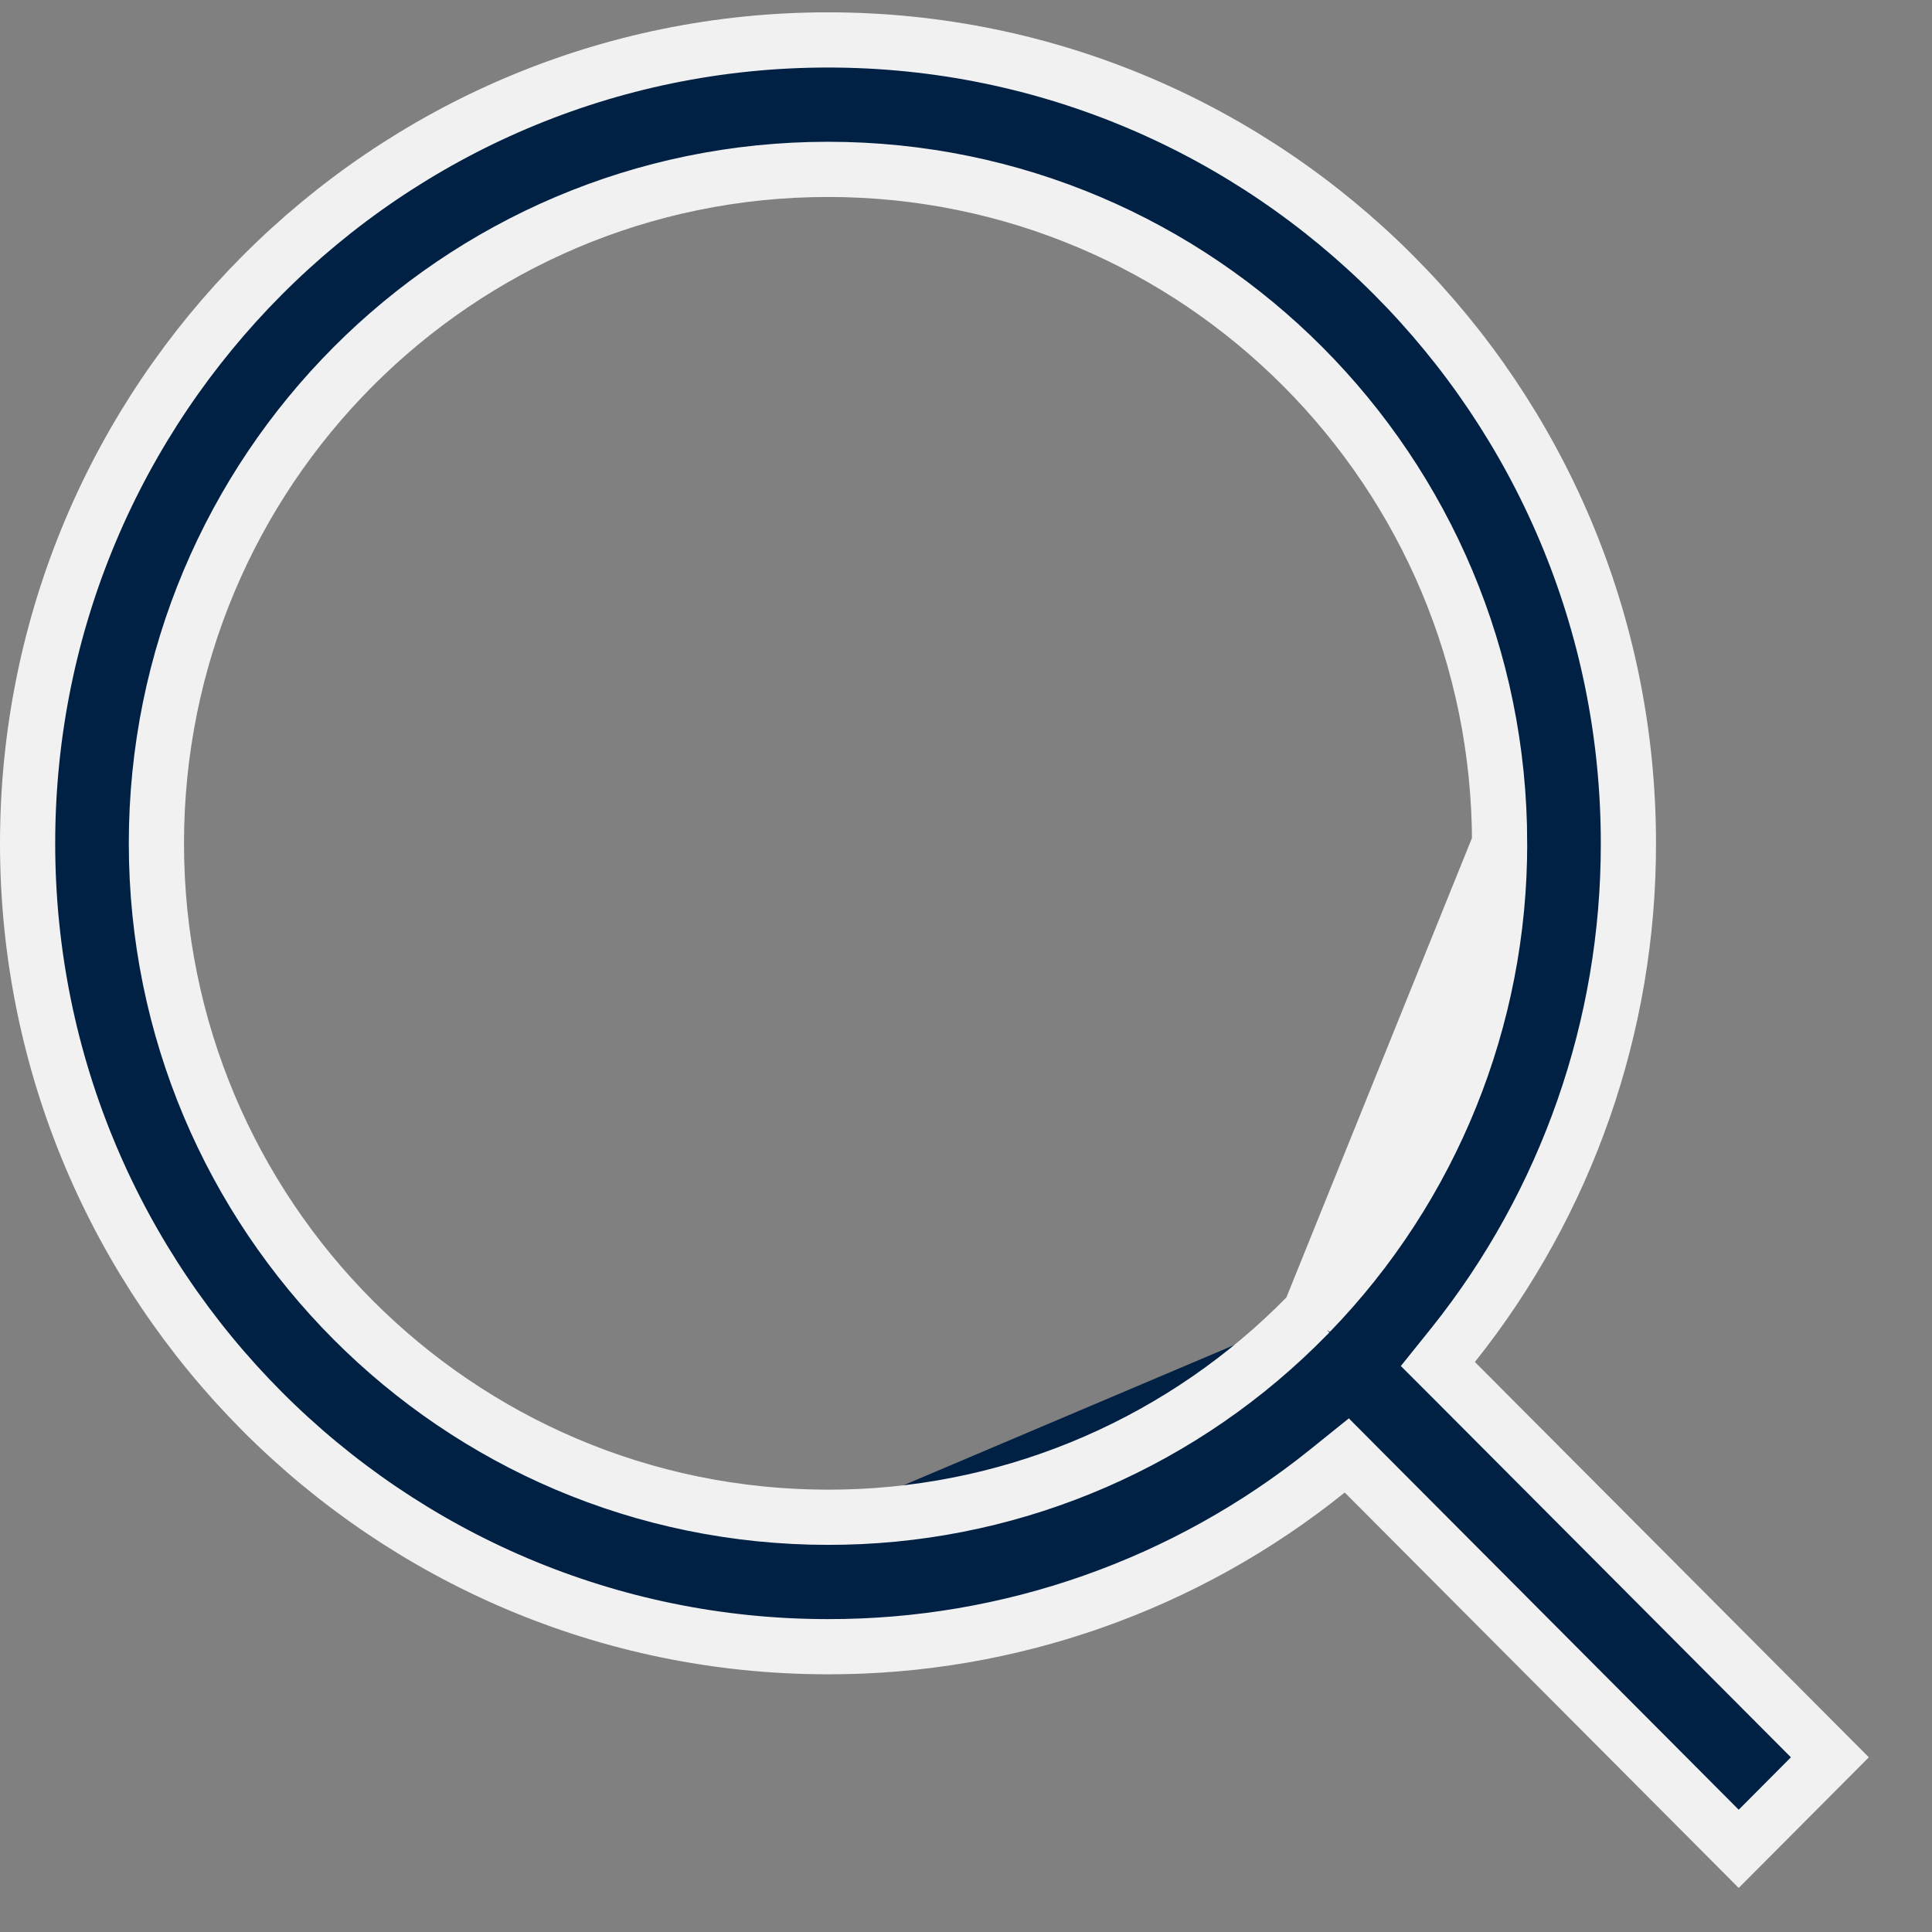 <svg xmlns="http://www.w3.org/2000/svg" width="21" height="21" viewBox="0 0 21 21" fill="none">
  <rect x="0" y="0" width="21" height="21" fill="#808080" stroke="none"/>
  <path d="M14.238 14.271L14.238 14.271L14.088 14.421L14.085 14.424L14.085 14.424C12.723 15.753 10.899 16.495 9 16.492M14.238 14.271L16.3 9.166C16.3 5.12 13.034 1.841 9 1.841C4.965 1.841 1.7 5.12 1.7 9.167C1.7 13.212 4.965 16.491 9 16.492M14.238 14.271L14.24 14.268M14.238 14.271L14.24 14.268M9 16.492L9 16.192V16.492C9 16.492 9 16.492 9 16.492ZM14.24 14.268C15.564 12.902 16.303 11.071 16.3 9.167L14.24 14.268ZM15.797 14.617L15.629 14.826L15.819 15.016L19.89 19.101L18.899 20.096L14.829 16.011L14.639 15.82L14.429 15.989C12.889 17.228 10.974 17.902 9 17.899H9C4.199 17.899 0.3 13.988 0.3 9.167C0.3 4.345 4.199 0.434 9 0.434C13.801 0.434 17.7 4.345 17.7 9.167L17.7 9.167C17.703 11.148 17.031 13.071 15.797 14.617Z" fill="#002144" stroke="#F1F1F1" stroke-width="0.6"/>
</svg>
